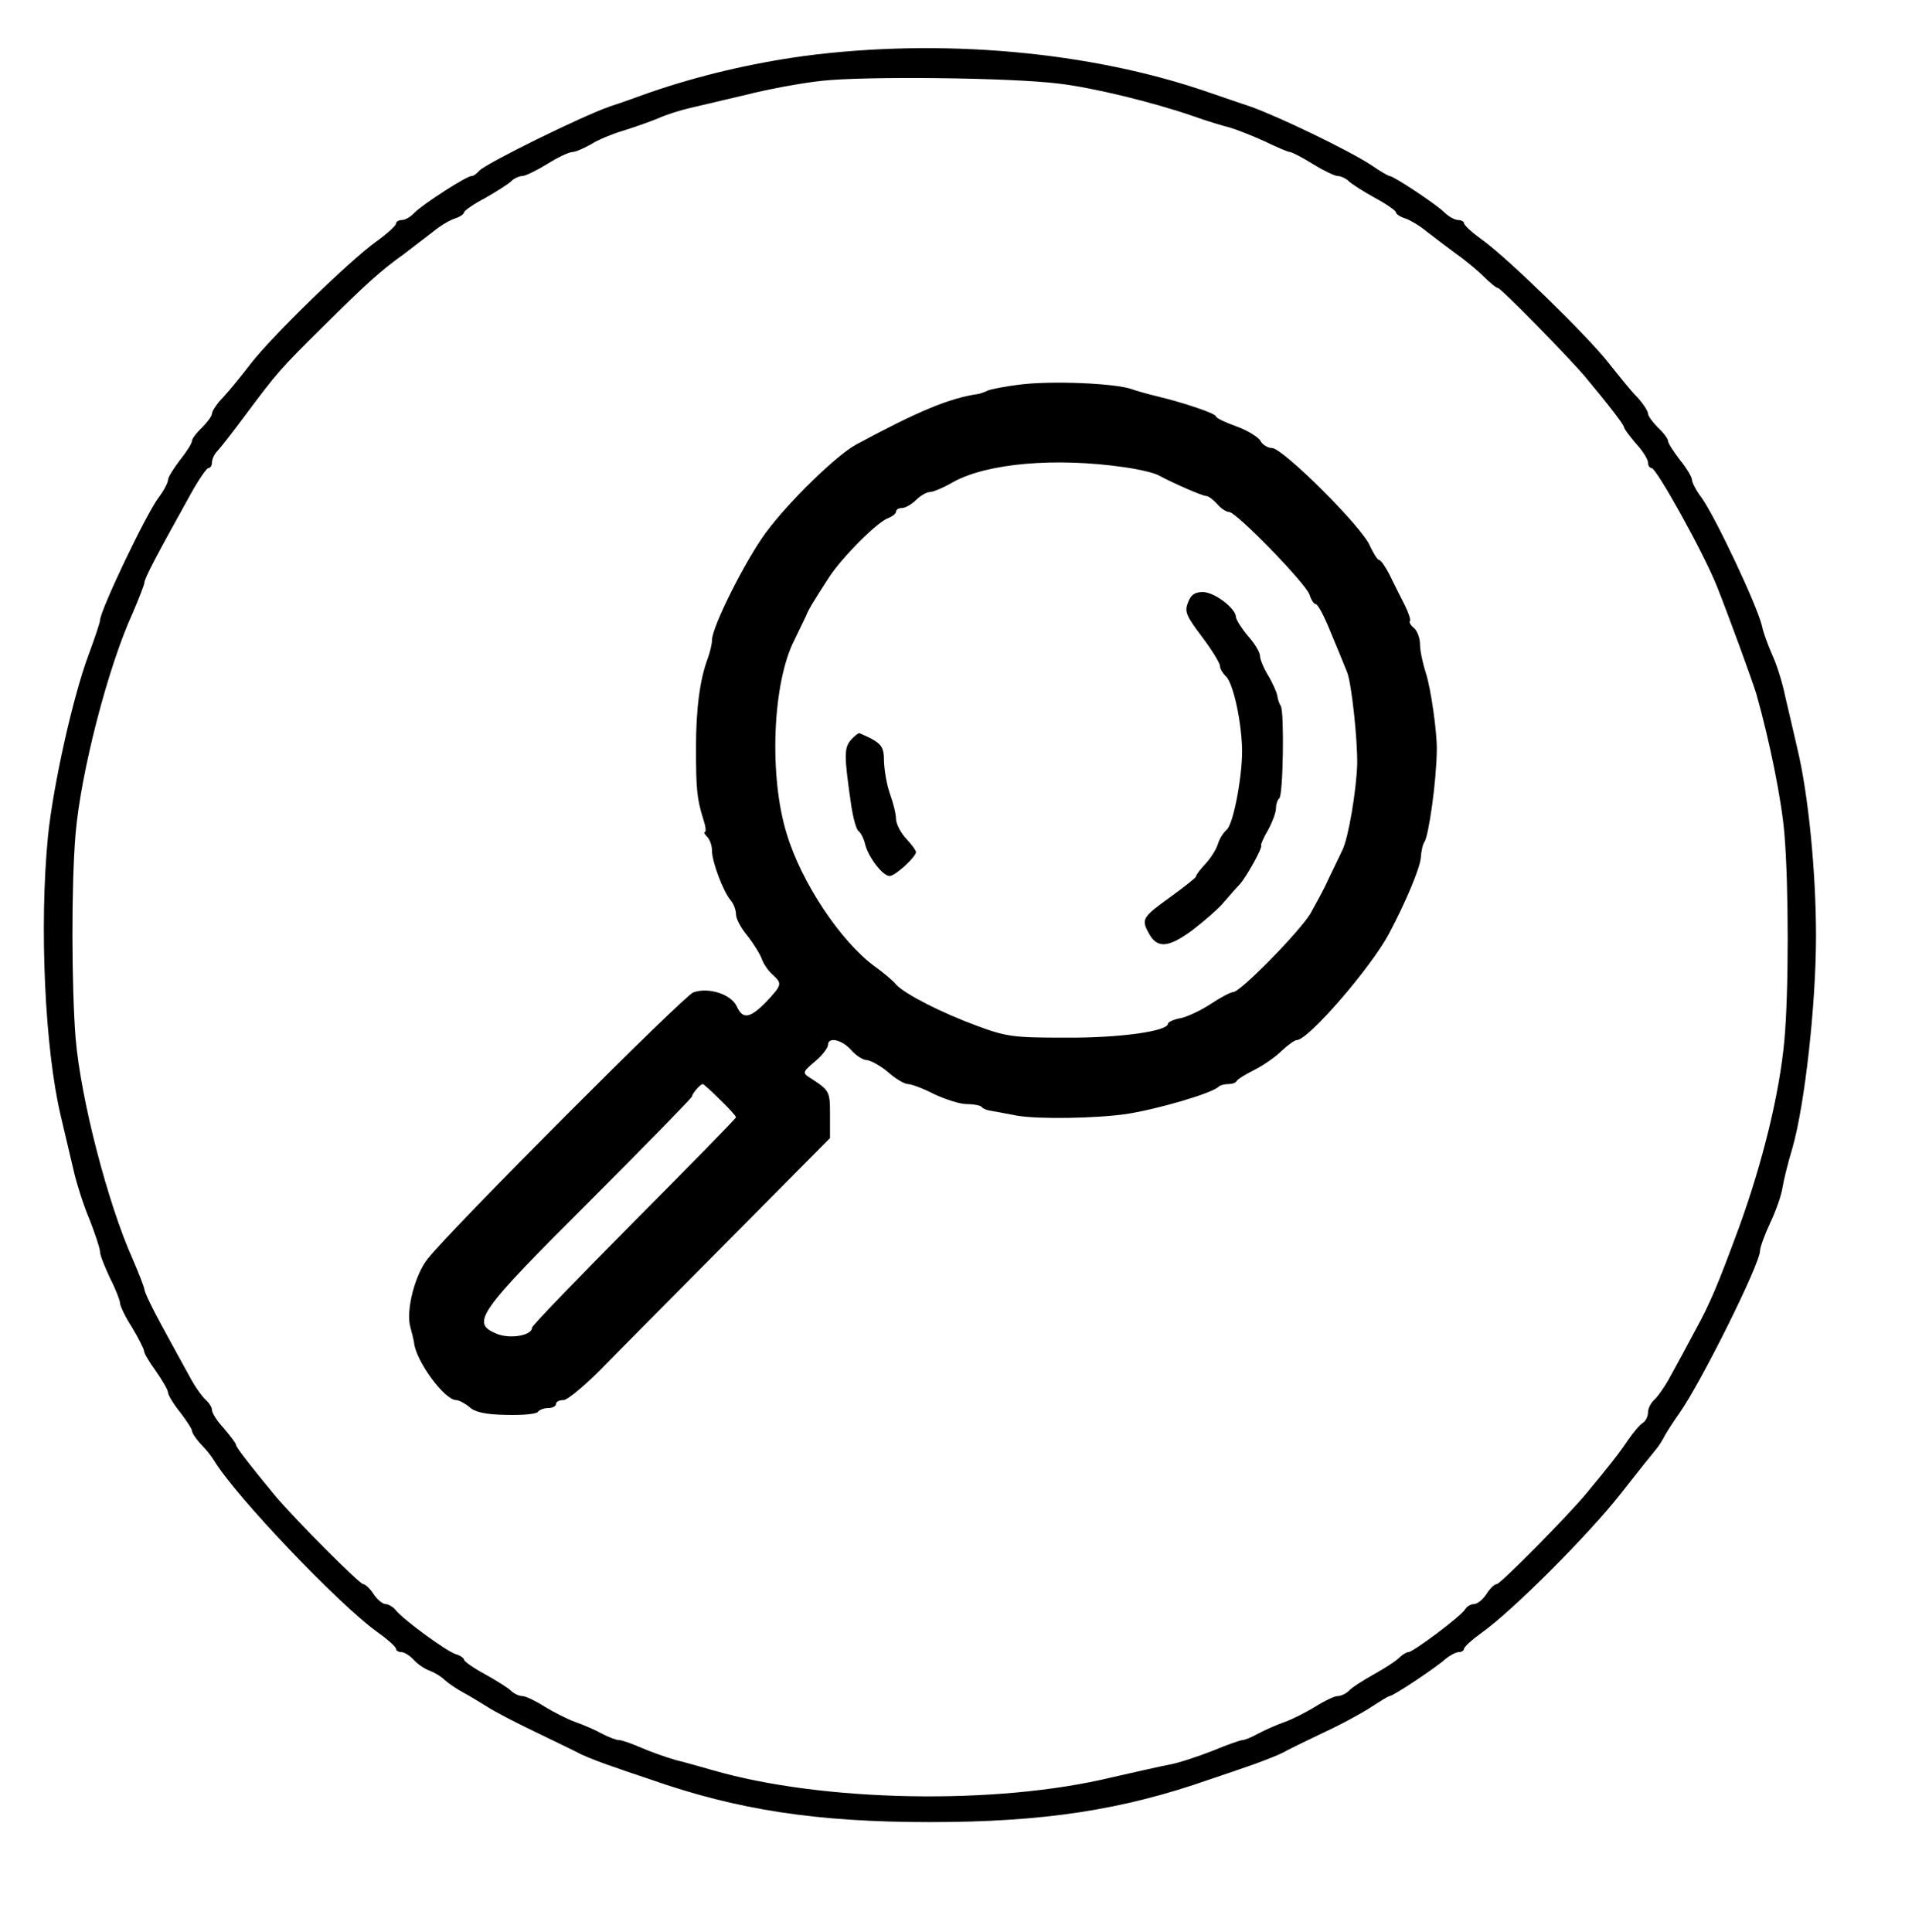 <?xml version="1.0" encoding="UTF-8"?>
<!DOCTYPE svg  PUBLIC '-//W3C//DTD SVG 20010904//EN'  'http://www.w3.org/TR/2001/REC-SVG-20010904/DTD/svg10.dtd'>
<svg width="478pt" height="483pt" version="1.0" viewBox="0 0 478 483" xmlns="http://www.w3.org/2000/svg">
<g transform="translate(0 483) scale(.1 -.1)">
<path d="m2010 4690c-131-18-263-49-385-91-33-12-78-28-100-35-74-26-311-143-327-161-6-7-14-13-19-13-13 0-121-70-142-91-10-11-24-19-32-19s-15-4-15-9-23-26-51-46c-65-47-258-234-312-304-23-30-54-68-69-84-16-16-28-35-28-41s-12-22-25-35c-14-13-25-28-25-33 0-6-13-27-30-48-16-21-30-43-30-50 0-6-10-26-23-43-33-44-147-284-147-308 0-5-13-44-29-87-39-105-88-325-101-452-22-224-8-532 32-700 11-47 26-110 33-140s24-84 39-119c14-36 26-72 26-80 0-9 12-38 25-66 14-27 25-56 25-62 0-7 13-35 30-61 16-27 30-54 30-59 0-6 14-29 30-51 16-23 30-47 30-53s13-28 30-49c16-21 30-42 30-47s10-20 22-33c13-13 28-32 33-41 54-89 309-357 407-428 27-19 48-38 48-43 0-4 6-8 13-8 8 0 22-9 32-20s27-22 38-26 29-14 39-24c10-9 31-23 46-31s41-24 59-35c18-12 72-40 120-63s97-47 107-52c10-6 42-19 70-29s78-27 111-38c219-77 417-107 700-107s481 30 700 107c33 11 83 28 111 38s60 23 70 28c10 6 55 28 99 49 44 20 99 50 122 65s44 28 47 28c9 0 117 72 140 93 11 9 26 17 33 17s13 4 13 8c0 5 20 23 45 41 77 55 264 242 346 346 43 55 84 106 90 113s16 23 22 35c7 12 23 37 36 55 53 75 201 372 201 405 0 8 11 39 25 69 14 29 28 69 31 88s14 64 25 100c31 108 59 359 59 530 0 159-19 355-47 470-8 36-22 94-30 129-7 35-22 82-33 105-10 23-22 55-25 71-12 51-118 276-152 322-13 17-23 37-23 43 0 7-13 29-30 50-16 21-30 42-30 48 0 5-11 20-25 33-13 13-25 29-25 35s-12 25-27 41c-16 16-47 55-71 85-52 67-253 263-316 308-25 18-46 37-46 42 0 4-7 8-15 8s-24 9-34 19c-20 20-127 91-137 91-3 0-24 12-47 28-59 38-229 120-302 146-22 7-67 23-100 34-298 104-673 137-1015 92zm637-69c85-10 234-46 338-82 33-12 74-24 90-28 17-5 55-20 86-34 31-15 59-27 64-27 4 0 30-13 57-30 26-16 55-30 62-30 8 0 21-6 28-13s37-26 66-42c28-15 52-32 52-36s10-11 23-15c12-4 36-18 54-33 18-14 51-39 74-56 23-16 54-42 69-57 16-16 31-28 35-28 7 0 174-170 218-222 60-72 97-120 97-126 0-4 14-22 30-41 17-18 30-40 30-47 0-8 4-14 9-14 12 0 129-210 163-295 28-70 88-234 99-270 33-117 63-264 70-349 11-131 11-395 0-516-12-134-55-308-114-470-52-141-72-189-109-256-18-34-45-84-60-111-14-27-34-55-42-62-9-8-16-22-16-32s-6-22-13-26-24-24-37-43c-22-33-49-67-103-132-44-54-216-228-225-228-6 0-17-11-26-25s-23-25-31-25-18-6-22-13c-10-17-130-107-142-107-5 0-16-7-24-15s-36-26-63-41-55-33-62-41c-7-7-20-13-28-13s-33-12-55-26c-23-14-58-32-78-39s-49-20-66-29c-16-9-34-16-39-16s-39-12-75-27c-36-14-84-30-106-34s-87-19-145-32c-288-70-723-62-999 18-25 7-66 19-91 25-25 7-64 21-87 31s-48 19-55 19-26 7-43 16c-16 9-46 22-66 29s-55 25-78 39c-22 14-47 26-55 26s-21 6-28 13-37 26-66 42c-28 15-52 32-52 36s-10 11-21 14c-24 8-128 84-149 109-7 9-19 16-26 16s-21 11-30 25-21 25-26 25c-9 0-168 159-221 222-57 69-97 120-97 126 0 4-14 22-30 41-17 18-30 39-30 46s-7 18-16 26c-8 7-27 33-40 58-14 25-45 82-69 126s-44 85-44 92c-1 7-14 40-29 75-62 138-130 399-143 553-10 128-11 381 0 511 13 152 80 414 143 552 15 35 28 68 29 75 0 11 29 66 118 226 19 34 38 61 42 61 5 0 9 6 9 14s6 21 13 28 39 48 71 91c79 106 87 115 193 220s144 140 203 182c22 17 55 42 73 56 18 15 42 29 55 33 12 4 22 11 22 15s24 21 53 36c28 16 58 35 65 42s20 13 28 13c7 0 36 14 62 30 27 17 55 30 63 30s28 9 46 19c17 11 53 26 80 34 26 8 66 22 88 31 22 10 58 21 80 26s85 20 140 33c55 14 141 30 190 35 107 12 475 8 592-7z"/>
<path d="m2545 3868c-33-4-67-11-75-14-8-4-19-8-25-9-71-10-150-43-304-126-49-26-170-144-226-220-50-67-135-236-135-269 0-10-5-31-11-47-19-51-29-124-29-221 0-103 2-128 18-179 6-18 8-33 4-33-3 0-1-5 6-12s12-22 12-35c0-27 28-102 47-124 7-8 13-24 13-35s13-35 29-54c15-19 31-45 35-56 4-12 15-29 26-39 26-24 26-26-14-69-41-42-59-45-74-12-14 31-72 49-109 35-24-9-605-591-663-665-33-40-56-132-44-172 4-15 8-31 9-37 3-45 76-145 105-145 7 0 22-8 33-17 14-13 39-19 93-20 40-1 76 2 79 8 4 5 15 9 26 9 10 0 19 5 19 10 0 6 8 10 19 10 10 0 58 40 107 91 49 50 195 197 324 327l235 237v58c0 60-1 61-52 94-17 11-16 14 15 40 18 15 32 34 32 41 0 21 35 13 58-13 12-14 30-25 39-25 10-1 34-14 53-30 19-17 41-30 50-30 8 0 38-11 65-25 28-13 64-25 81-25s34-3 38-7c3-4 12-8 19-9s38-7 70-13c52-9 195-7 272 4 79 12 215 52 231 68 4 4 15 7 25 7 9 0 19 3 21 8 2 4 21 16 43 27s53 32 69 48c16 15 33 27 38 27 29 0 185 181 230 265 43 81 78 165 80 191 1 16 5 34 9 39 11 17 30 151 31 230 1 43-15 155-27 191-8 25-15 57-15 73s-7 34-15 41c-9 7-13 15-10 18 2 3-4 21-14 41s-27 53-37 74c-10 20-22 37-26 37s-14 16-23 35c-18 46-218 245-245 245-10 0-24 8-29 18-5 9-32 26-60 36s-51 21-51 25c0 7-79 34-150 51-25 6-52 14-60 17-41 15-205 22-285 11zm266-206c36-5 74-14 85-20 37-20 110-52 120-52 5 0 17-9 27-20 9-11 23-20 30-20 18 0 193-180 201-207 4-13 11-23 15-23 5 0 18-24 30-52 30-72 37-89 49-119 11-28 26-169 25-229-2-66-22-185-37-215-8-17-24-50-36-75-11-25-32-62-44-84-28-46-175-196-193-196-6 0-31-13-55-29s-58-32-75-36c-18-3-33-10-33-14 0-19-122-36-256-35-129 0-147 2-220 29-90 33-182 80-204 104-8 10-32 30-53 45-85 62-183 209-220 331-45 144-36 378 19 485 12 25 25 52 29 60 6 16 17 34 57 96 33 51 123 141 149 149 10 4 19 11 19 16s7 9 15 9 24 9 35 20 27 20 35 20 34 11 58 25c85 47 256 62 428 37zm-1011-1581c22-21 40-41 40-44s-115-120-255-261-255-260-255-265c0-20-56-29-89-15-64 27-48 51 234 332 140 140 255 258 255 261 0 7 21 31 27 31 2 0 21-17 43-39z"/>
<path d="m2970 3324c-9-23-5-33 35-86 25-33 45-66 45-73s7-18 14-25c17-13 38-102 41-176 3-64-21-196-39-209-7-6-17-21-21-34-4-14-18-36-31-50s-24-28-24-32c0-3-29-26-65-52-68-49-72-55-54-88 21-41 49-39 109 5 30 23 66 54 80 71 14 16 32 37 40 45 16 18 57 91 53 97-2 1 6 19 17 38 11 20 20 44 20 55 0 10 4 21 8 24 10 6 13 216 4 231-4 6-8 18-9 27-2 9-12 32-23 50s-20 40-20 48c0 9-13 31-30 50-16 19-29 40-30 47 0 22-54 63-83 63-20 0-30-7-37-26z"/>
<path d="m2127 2980c-17-21-17-38 1-163 5-33 13-62 19-65 5-4 13-19 16-33 8-32 44-79 61-79 14 0 66 48 66 60 0 4-11 19-25 34s-25 37-25 49-7 40-15 62-14 58-15 81c0 40-6 47-61 71-3 1-13-7-22-17z"/>
</g>
</svg>
